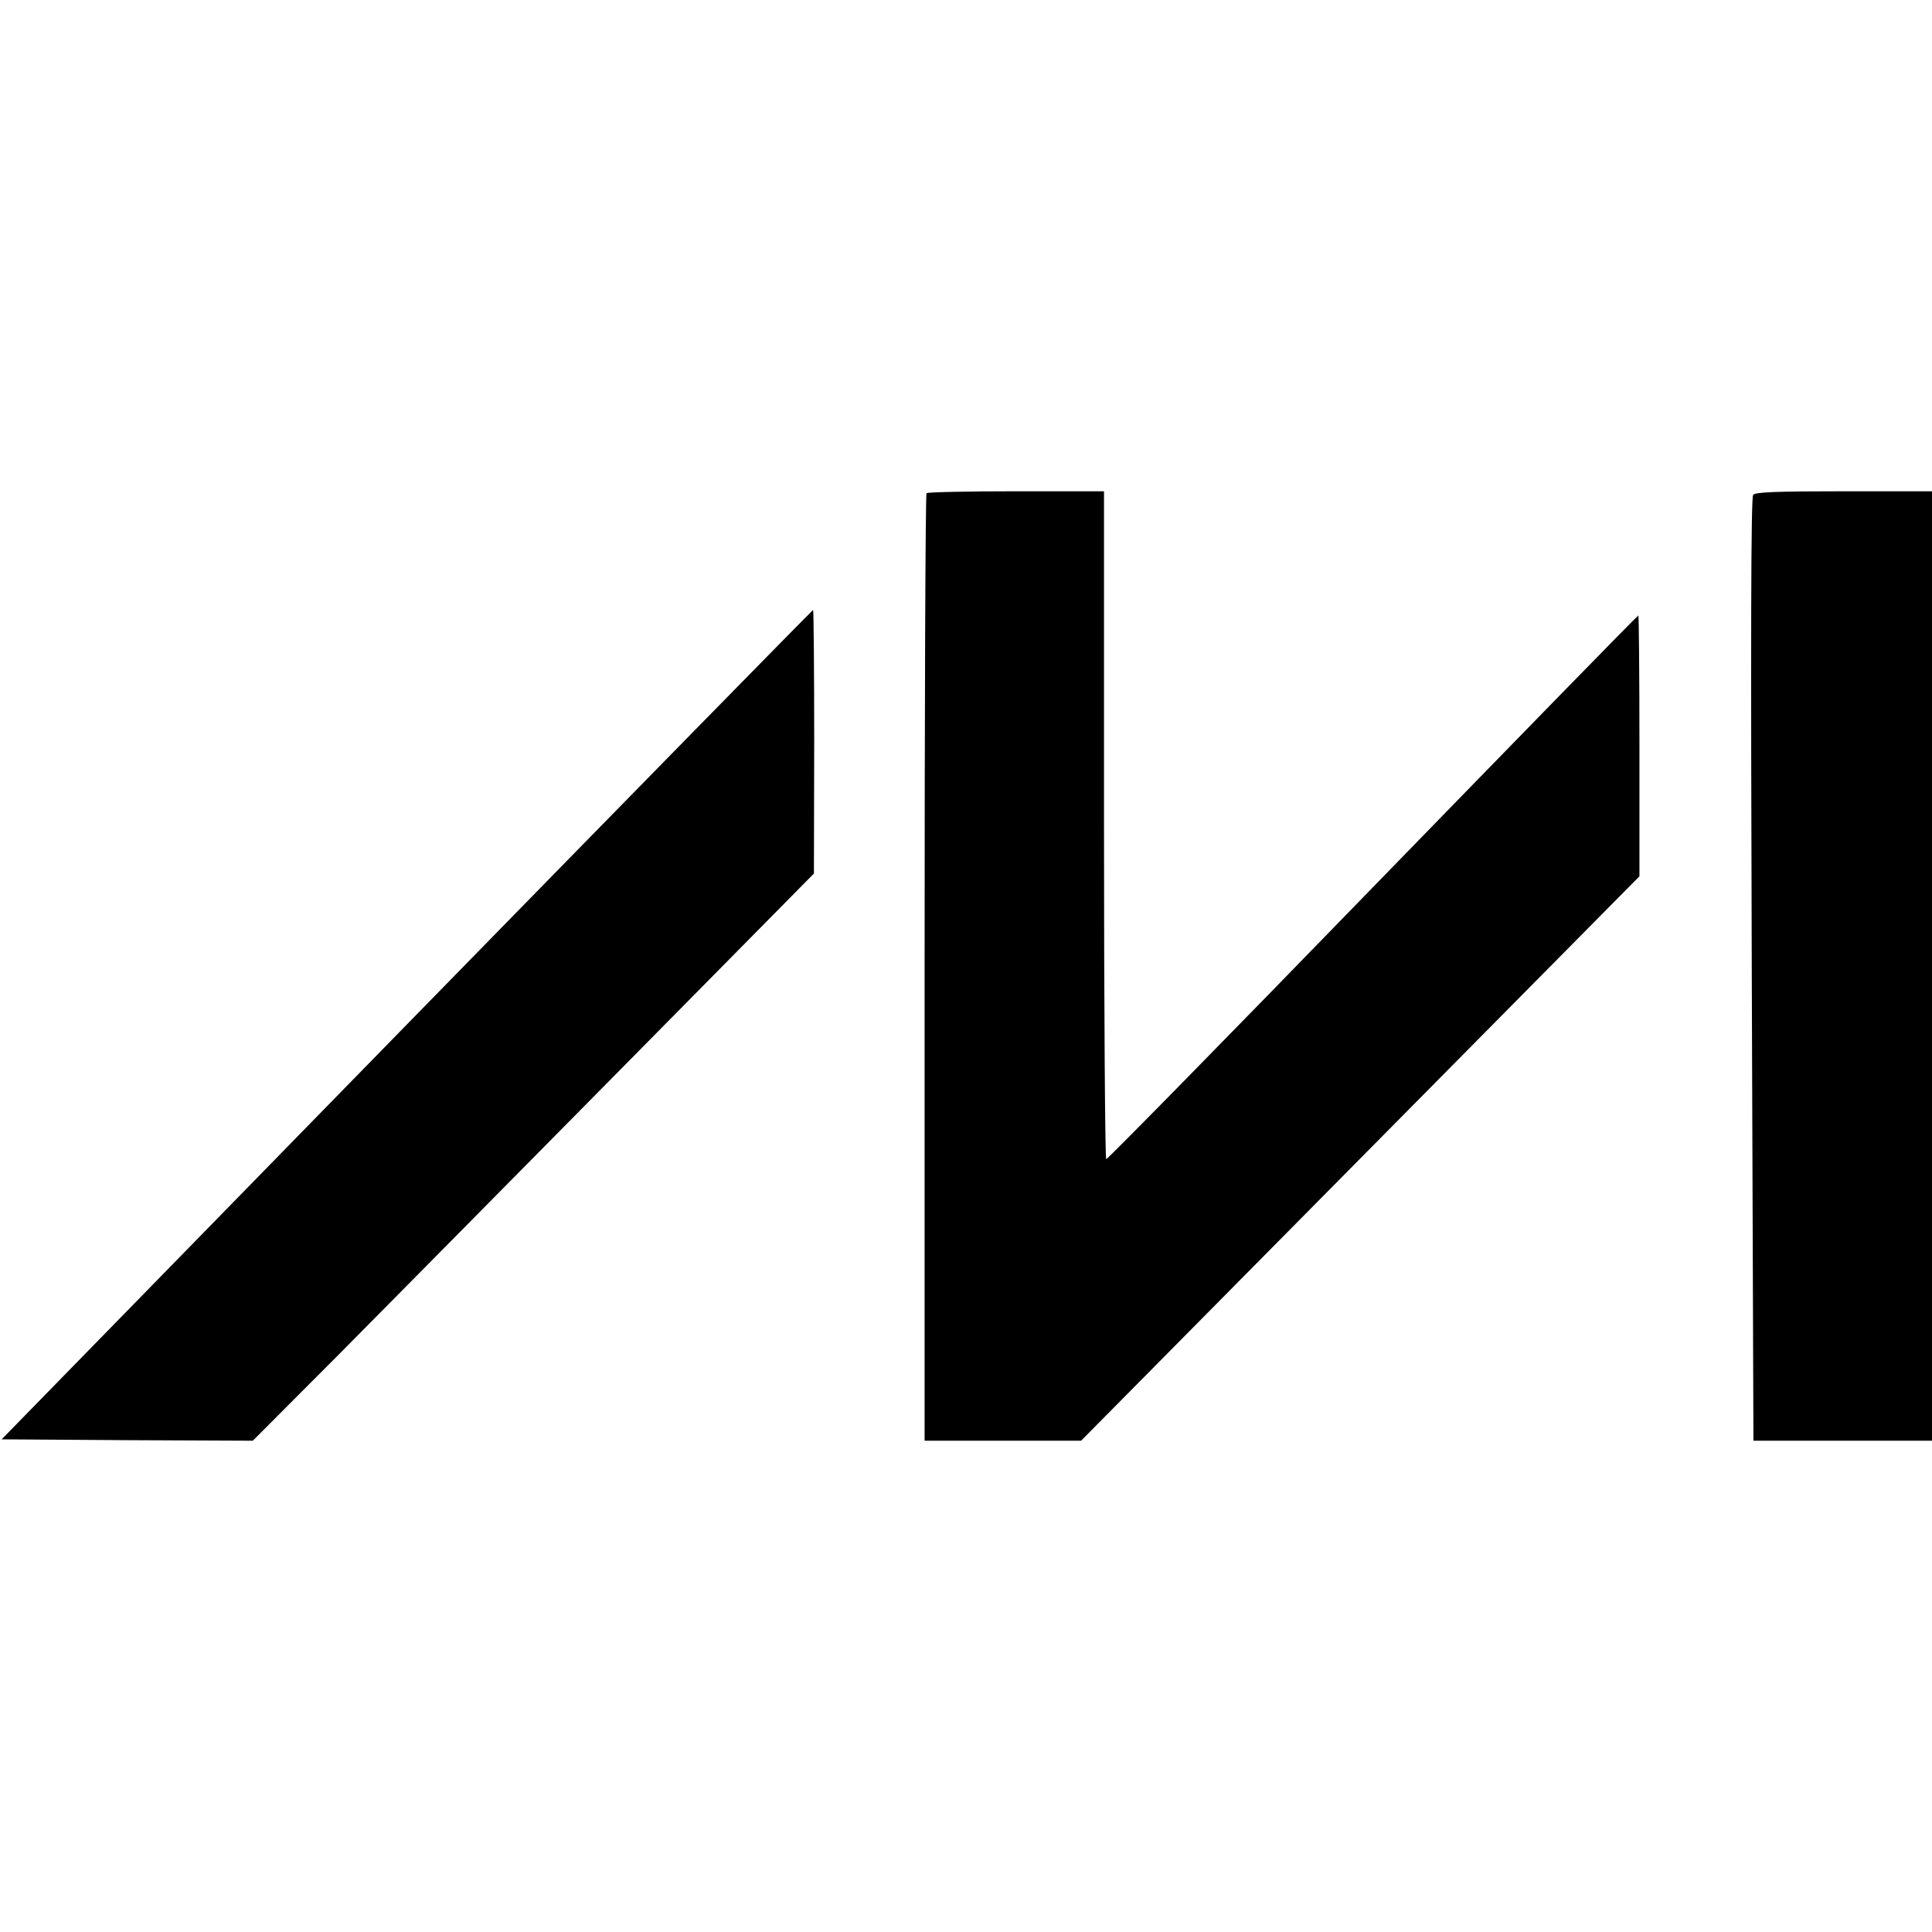<?xml version="1.0" standalone="no"?>
<!DOCTYPE svg PUBLIC "-//W3C//DTD SVG 20010904//EN"
 "http://www.w3.org/TR/2001/REC-SVG-20010904/DTD/svg10.dtd">
<svg version="1.0" xmlns="http://www.w3.org/2000/svg"
 width="700pt" height="700pt" viewBox="0 0 700 700"
 preserveAspectRatio="xMidYMid meet">
<g transform="translate(0,700) scale(0.1,-0.1)"
fill="#000000" stroke="none">
<path d="M3357 5213 c-4 -3 -7 -777 -7 -1720 l0 -1713 284 0 283 0 1012 1023
1011 1022 0 473 c0 259 -2 472 -4 472 -3 0 -435 -443 -962 -985 -526 -542
-961 -985 -966 -985 -4 0 -8 545 -8 1210 l0 1210 -318 0 c-175 0 -322 -3 -325
-7z"/>
<path d="M6352 5207 c-8 -9 -9 -513 -5 -1720 l6 -1707 324 0 323 0 0 1720 0
1720 -319 0 c-248 0 -321 -3 -329 -13z"/>
<path d="M1474 3288 l-1468 -1503 455 -3 455 -2 326 327 c179 181 636 643
1016 1028 l691 700 1 478 c0 262 -2 477 -4 477 -2 0 -665 -676 -1472 -1502z"/>
</g>
</svg>
